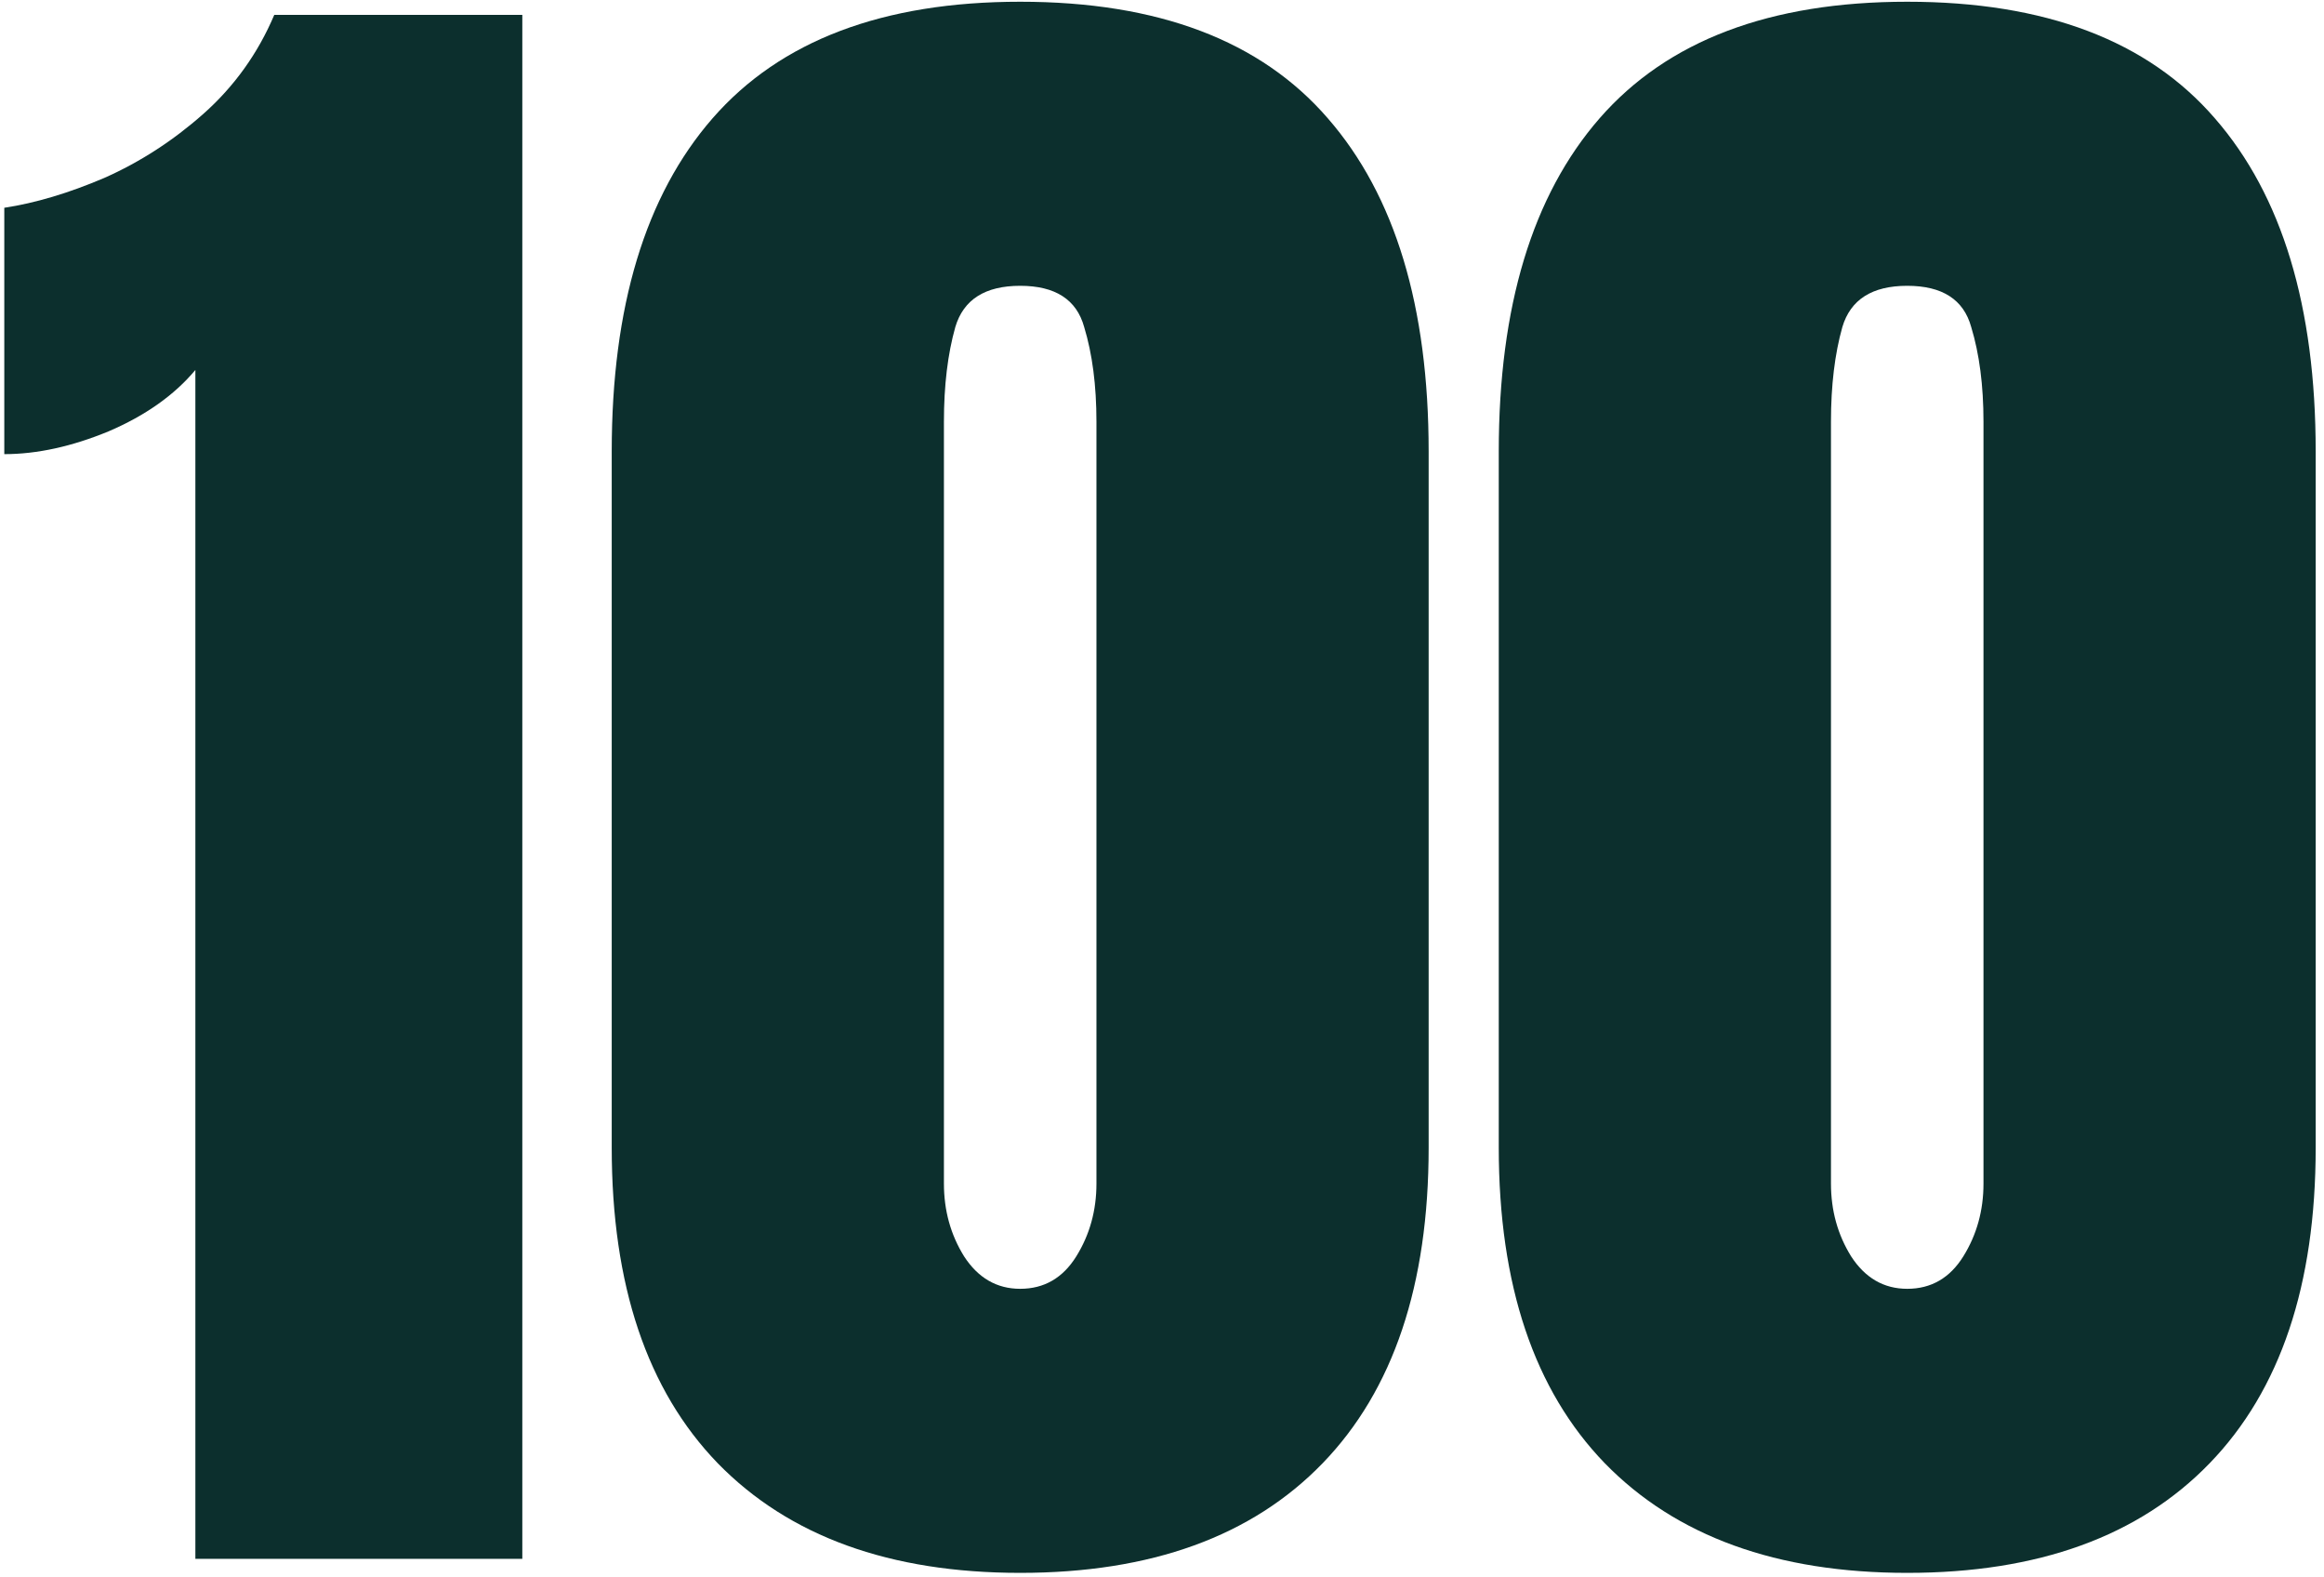 <svg width="255" height="173" viewBox="0 0 255 173" fill="none" xmlns="http://www.w3.org/2000/svg">
<path d="M209.269 172.539C194.971 172.539 183.911 168.531 176.089 160.517C168.33 152.502 164.451 140.961 164.451 125.893V49.529C164.451 33.628 168.138 21.446 175.511 12.982C182.949 4.454 194.202 0.191 209.269 0.191C224.401 0.191 235.654 4.454 243.027 12.982C250.401 21.446 254.088 33.628 254.088 49.529V125.893C254.088 140.961 250.209 152.502 242.45 160.517C234.692 168.531 223.632 172.539 209.269 172.539ZM209.269 141.378C211.898 141.378 213.95 140.191 215.425 137.819C216.899 135.447 217.637 132.786 217.637 129.836V46.259C217.637 42.284 217.188 38.822 216.29 35.872C215.457 32.858 213.116 31.352 209.269 31.352C205.422 31.352 203.05 32.858 202.152 35.872C201.319 38.822 200.902 42.284 200.902 46.259V129.836C200.902 132.786 201.639 135.447 203.114 137.819C204.653 140.191 206.705 141.378 209.269 141.378Z" fill="#0C2F2D"/>
<path d="M111.939 172.539C97.641 172.539 86.581 168.531 78.758 160.517C71 152.502 67.121 140.961 67.121 125.893V49.529C67.121 33.628 70.808 21.446 78.181 12.982C85.619 4.454 96.872 0.191 111.939 0.191C127.071 0.191 138.324 4.454 145.697 12.982C153.071 21.446 156.758 33.628 156.758 49.529V125.893C156.758 140.961 152.878 152.502 145.12 160.517C137.362 168.531 126.302 172.539 111.939 172.539ZM111.939 141.378C114.568 141.378 116.62 140.191 118.095 137.819C119.569 135.447 120.307 132.786 120.307 129.836V46.259C120.307 42.284 119.858 38.822 118.96 35.872C118.127 32.858 115.786 31.352 111.939 31.352C108.092 31.352 105.72 32.858 104.822 35.872C103.989 38.822 103.572 42.284 103.572 46.259V129.836C103.572 132.786 104.309 135.447 105.784 137.819C107.323 140.191 109.375 141.378 111.939 141.378Z" fill="#0C2F2D"/>
<path d="M21.437 171V40.585C19.129 43.342 15.955 45.586 11.916 47.317C7.876 48.984 4.061 49.818 0.471 49.818V22.792C3.869 22.279 7.524 21.189 11.435 19.522C15.346 17.791 18.969 15.45 22.303 12.501C25.701 9.488 28.298 5.865 30.093 1.633H57.311V171H21.437Z" fill="#0C2F2D"/>
</svg>
